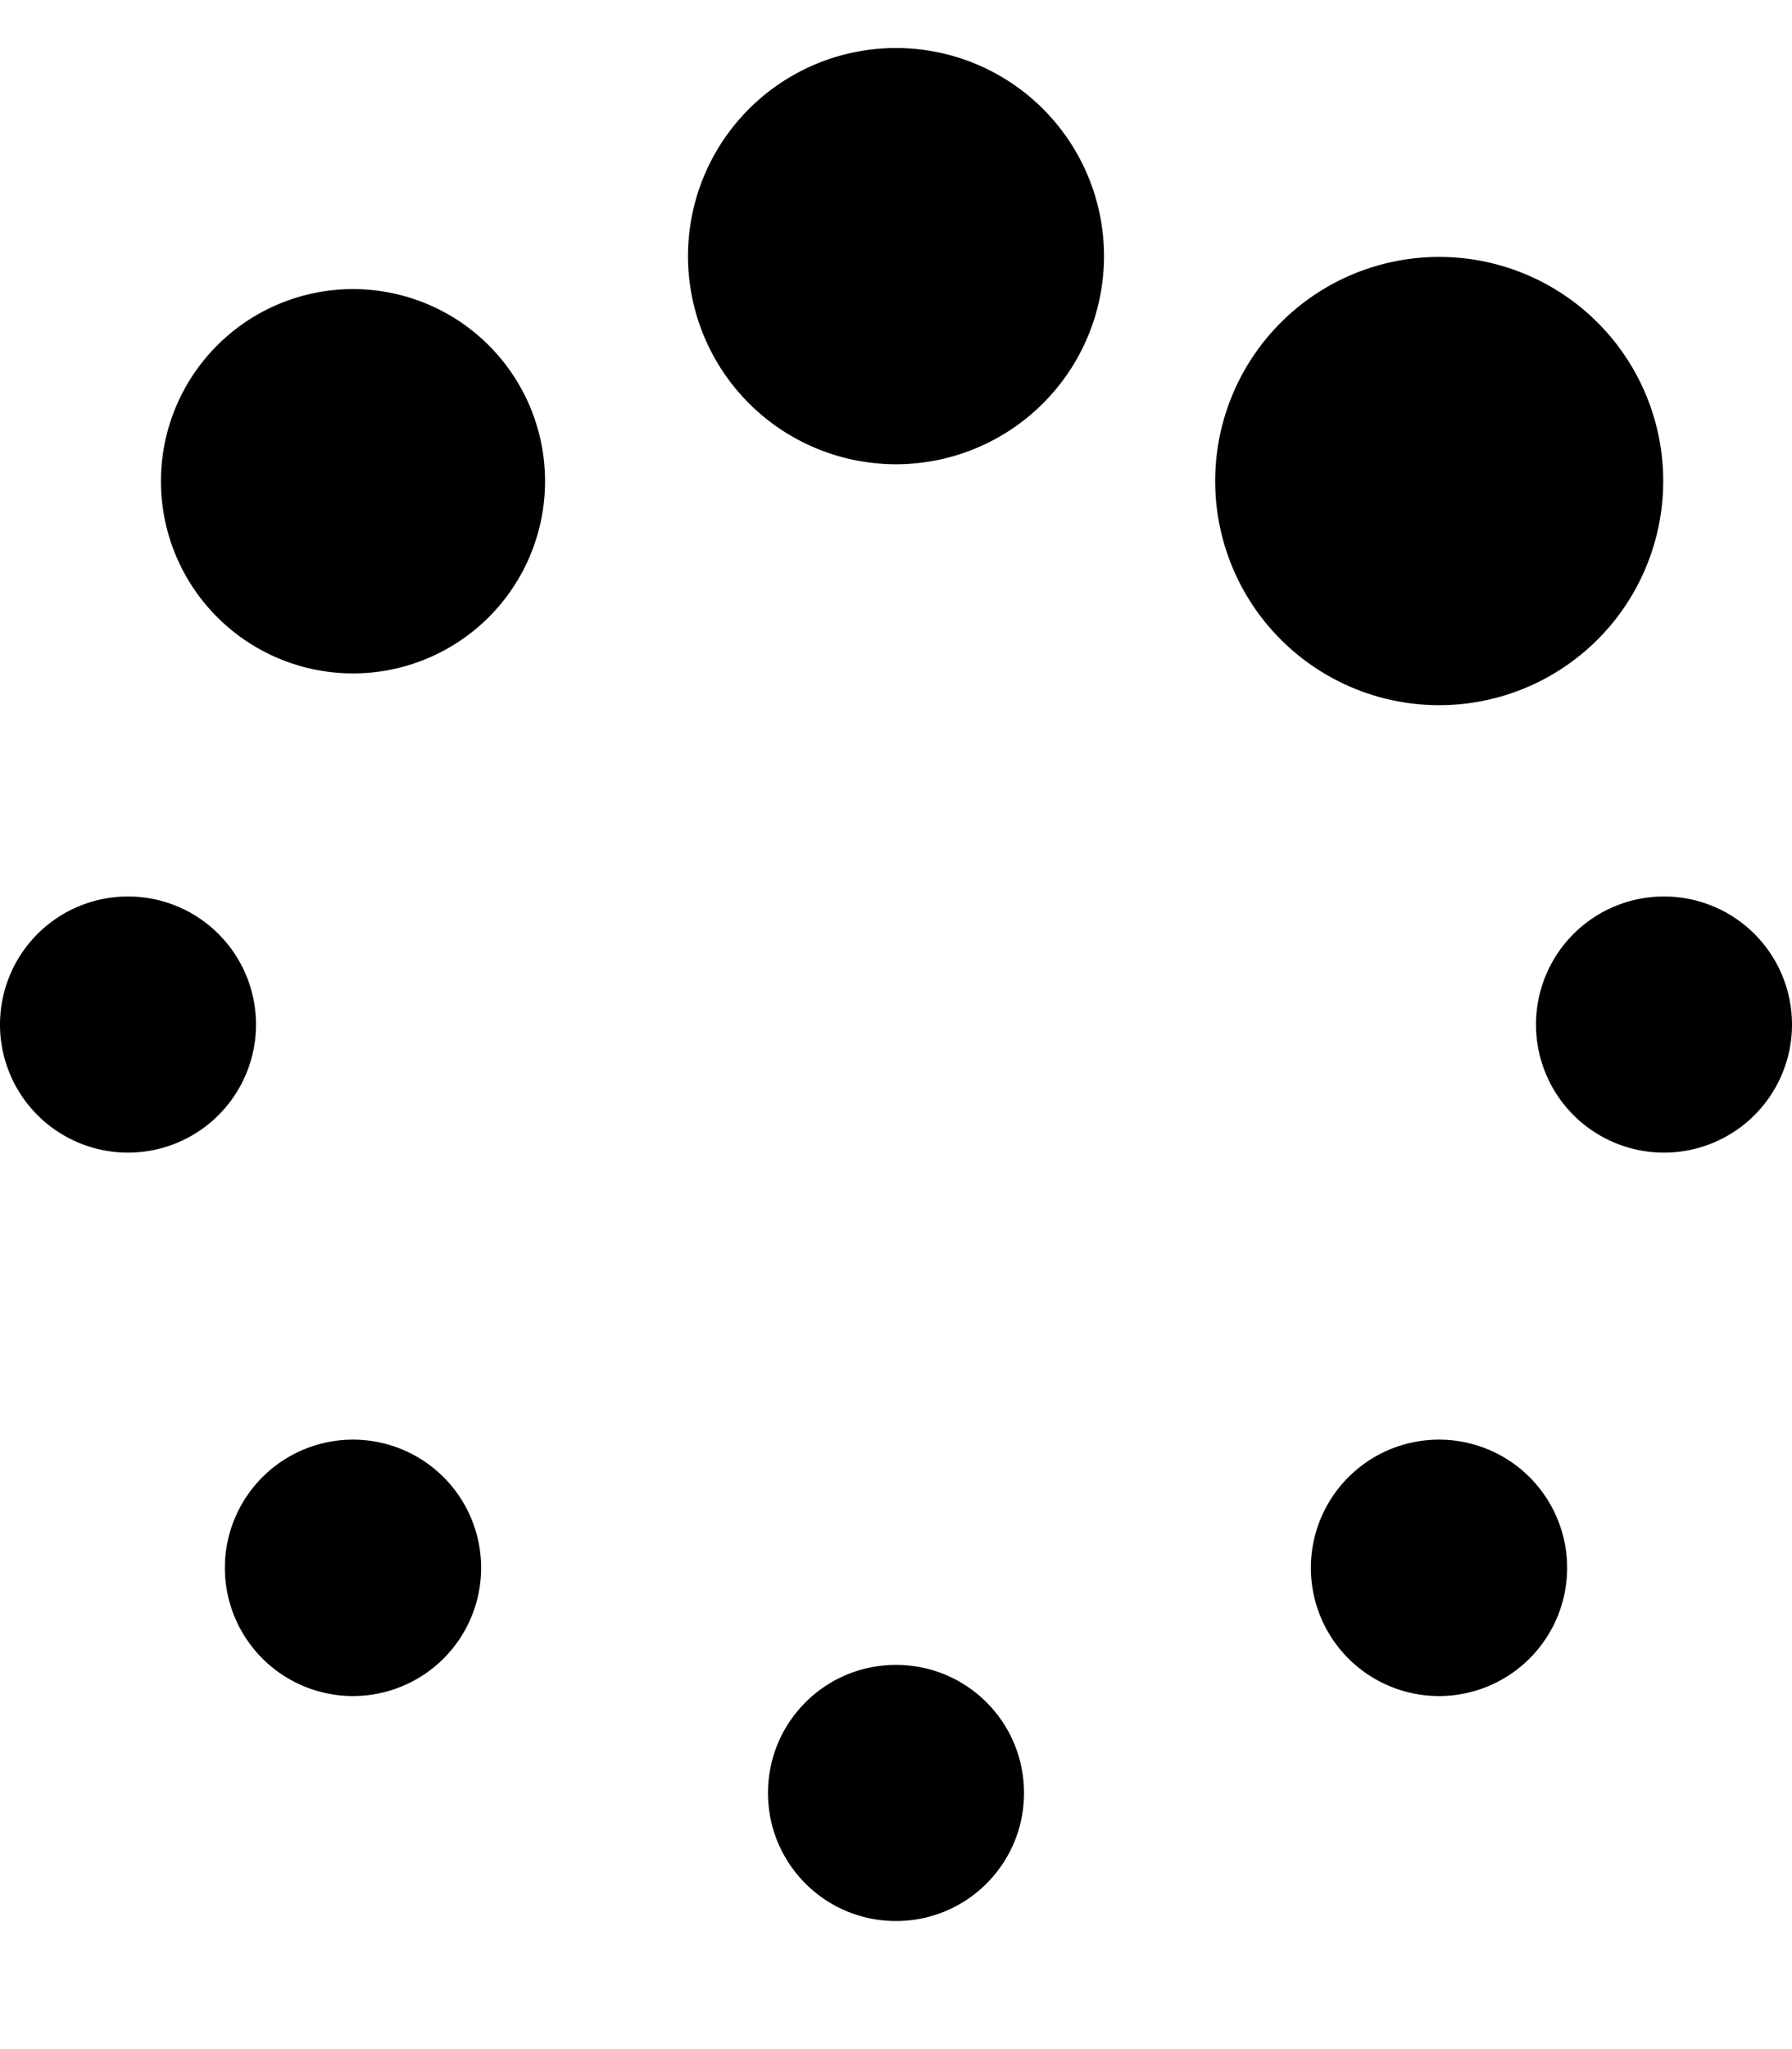 <svg xmlns="http://www.w3.org/2000/svg" viewBox="0 0 448 512"><!--! Font Awesome Pro 7.0.0 by @fontawesome - https://fontawesome.com License - https://fontawesome.com/license (Commercial License) Copyright 2025 Fonticons, Inc. --><path fill="currentColor" d="M224 116a52 52 0 1 1 0-104 52 52 0 1 1 0 104zm0 300c17.7 0 32 14.3 32 32s-14.3 32-32 32-32-14.3-32-32 14.3-32 32-32zM416 288a32 32 0 1 1 0-64 32 32 0 1 1 0 64zM0 256a32 32 0 1 1 64 0 32 32 0 1 1 -64 0zm399.4-96.2a56 56 0 1 1 -79.2-79.2 56 56 0 1 1 79.2 79.2zM65.6 414.4a32 32 0 1 1 45.3-45.3 32 32 0 1 1 -45.3 45.3zm271.5 0a32 32 0 1 1 45.3-45.3 32 32 0 1 1 -45.3 45.3zM54.3 86.3a48 48 0 1 1 67.9 67.9 48 48 0 1 1 -67.9-67.9z"/></svg>